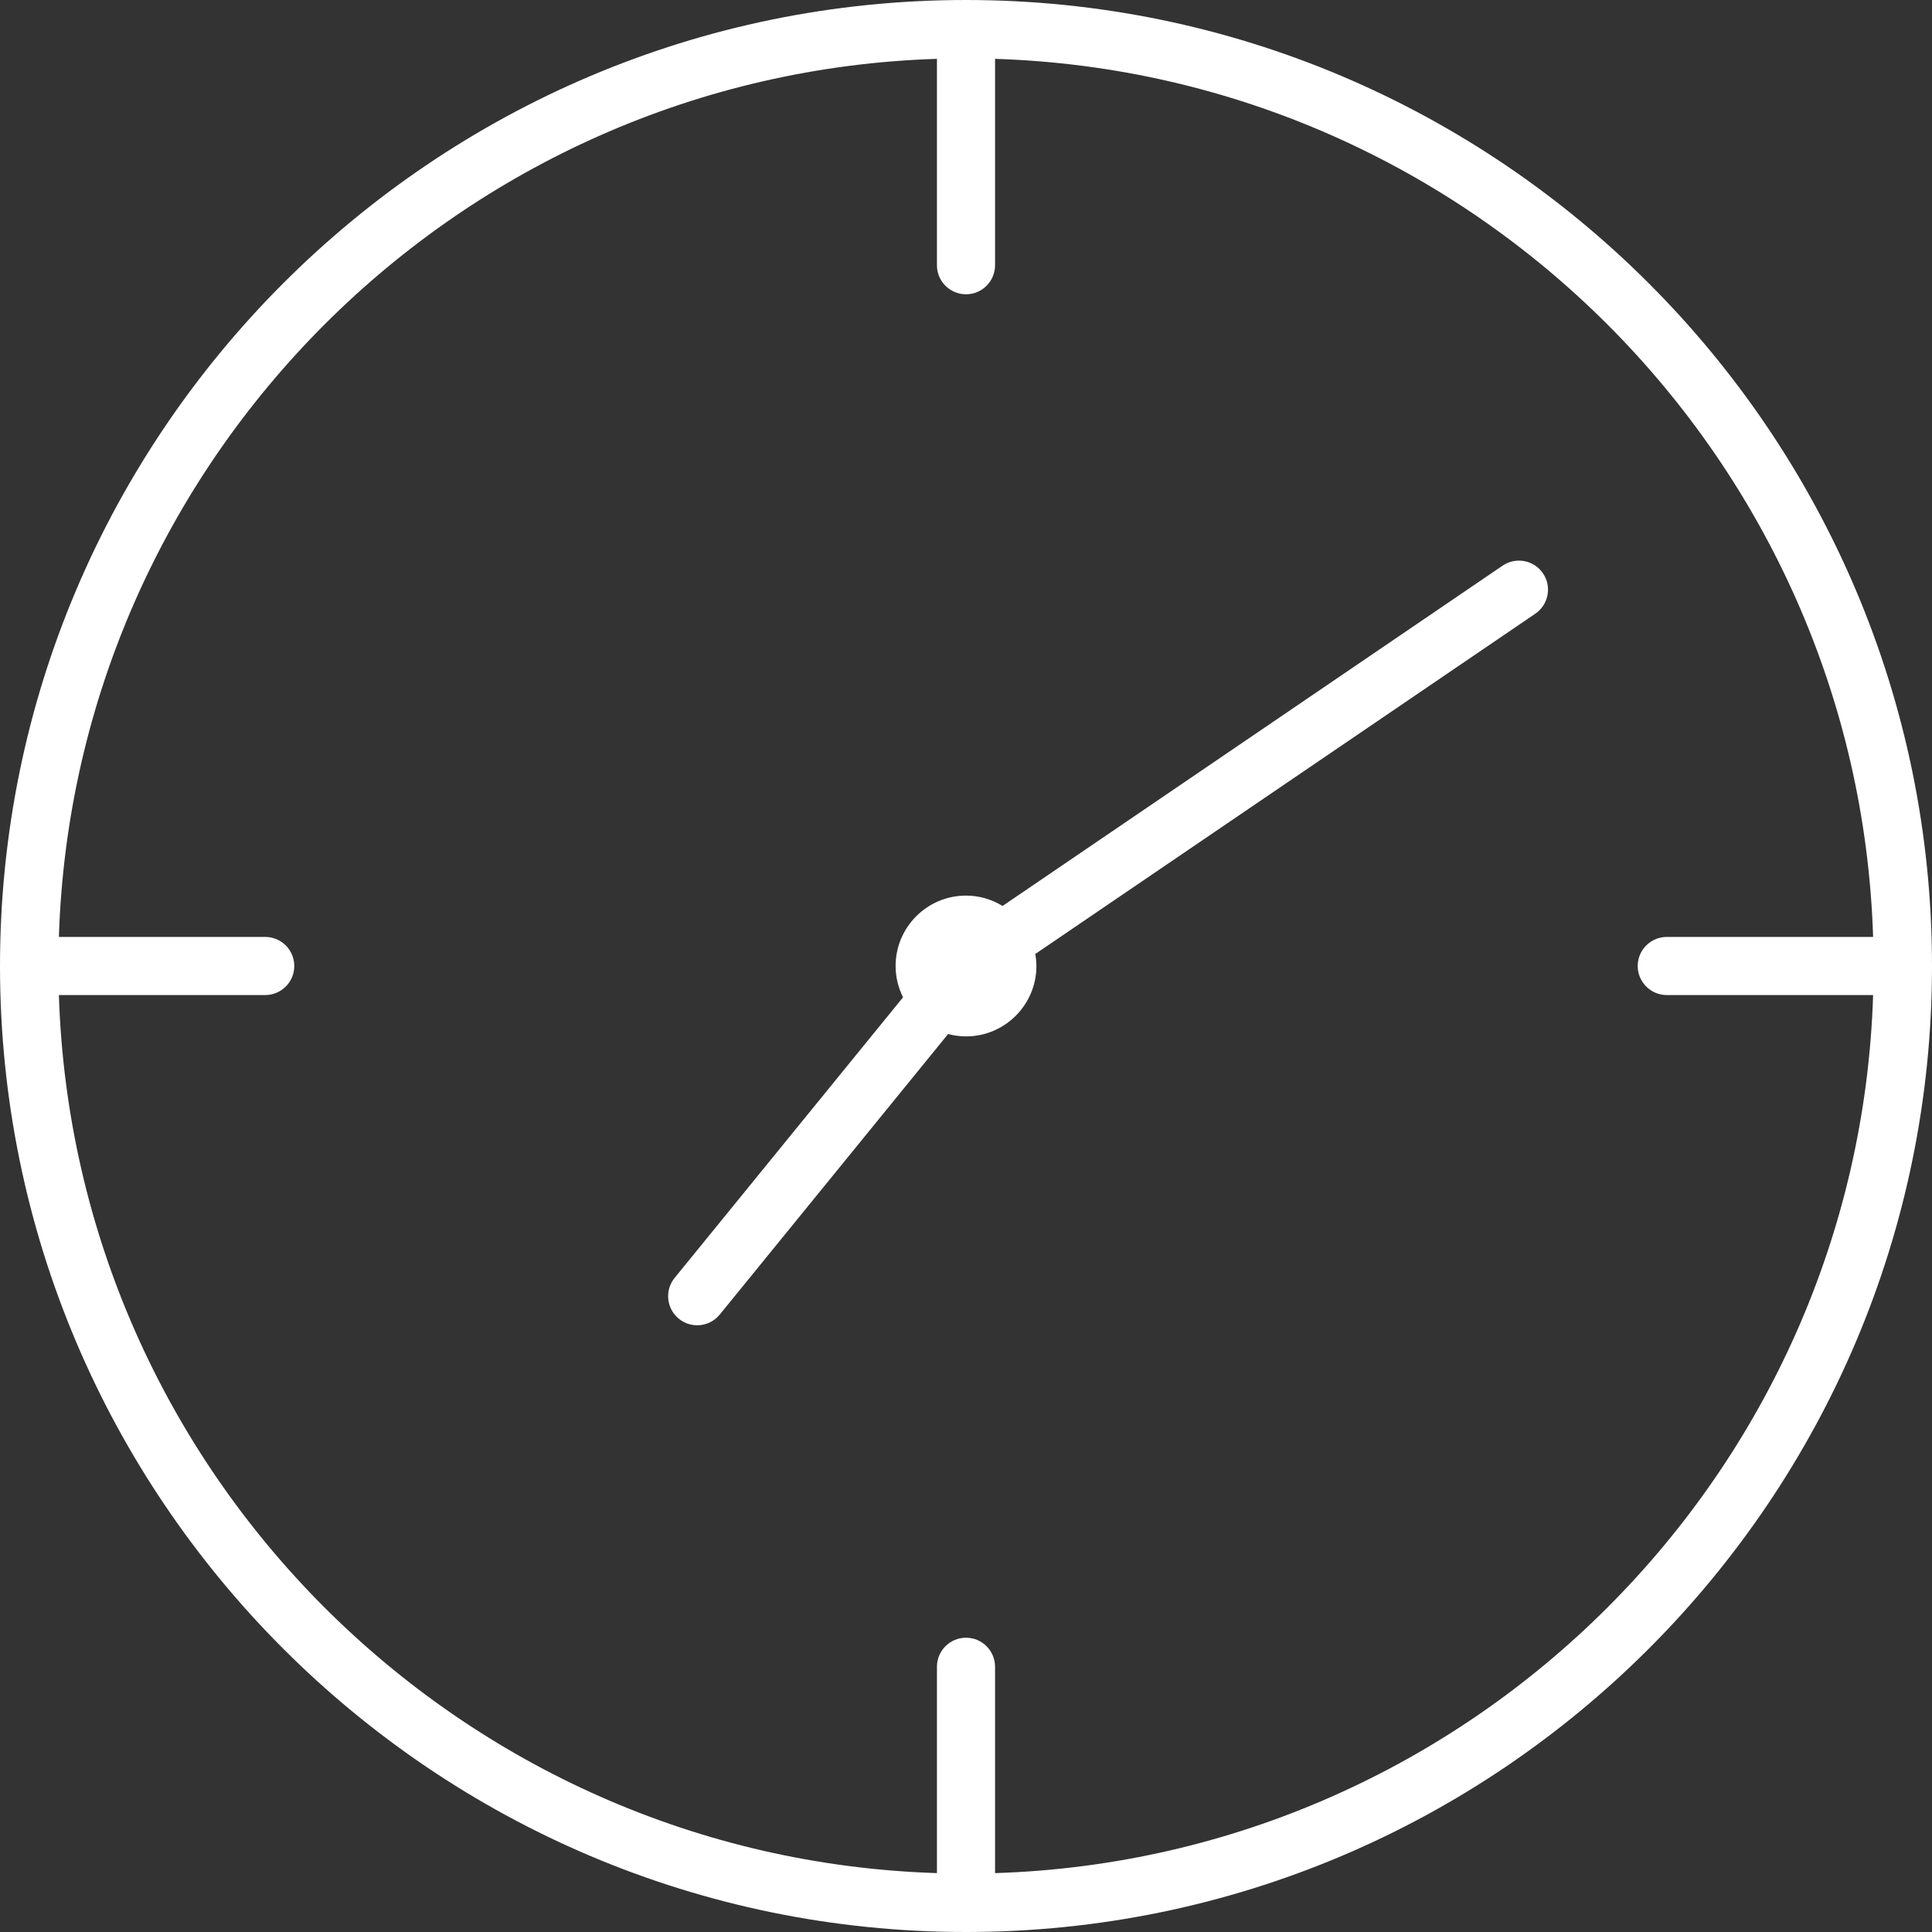 <?xml version="1.0" encoding="UTF-8"?>
<svg width="50px" height="50px" viewBox="0 0 50 50" version="1.1" xmlns="http://www.w3.org/2000/svg" xmlns:xlink="http://www.w3.org/1999/xlink">
    <rect x="0" y="0" width="50" height="50" fill="#333333" stroke="none"/>
    <title>icons/future</title>
    <g id="The-tool" stroke="none" stroke-width="1" fill="none" fill-rule="evenodd">
        <g id="patrol-the-tool-1920px--" transform="translate(-1082, -6034)" fill="#FFFFFF">
            <g id="stage9" transform="translate(256, 5689)">
                <g id="bloco2" transform="translate(799, 318)">
                    <g id="Group" transform="translate(27, 27)">
                        <path d="M25.752,48.476 L25.752,43.136 C25.752,42.721 25.416,42.384 25,42.384 C24.584,42.384 24.248,42.721 24.248,43.136 L24.248,48.476 C11.89,48.085 1.915,38.11 1.524,25.752 L6.864,25.752 C7.279,25.752 7.616,25.415 7.616,25 C7.616,24.584 7.279,24.248 6.864,24.248 L1.524,24.248 C1.915,11.89 11.89,1.915 24.248,1.523 L24.248,6.864 C24.248,7.279 24.584,7.616 25,7.616 C25.416,7.616 25.752,7.279 25.752,6.864 L25.752,1.523 C38.11,1.915 48.085,11.89 48.476,24.248 L43.136,24.248 C42.721,24.248 42.384,24.584 42.384,25 C42.384,25.415 42.721,25.752 43.136,25.752 L48.476,25.752 C48.085,38.11 38.11,48.085 25.752,48.476 M25,0 C11.215,0 0,11.215 0,25 C0,38.785 11.215,50 25,50 C38.785,50 50,38.785 50,25 C50,11.215 38.785,0 25,0" id="Fill-1"></path>
                        <path d="M38.887,14.639 L25.946,23.446 C25.67,23.277 25.347,23.178 25,23.178 C23.995,23.178 23.178,23.995 23.178,25 C23.178,25.291 23.249,25.566 23.371,25.81 L17.46,33.071 C17.198,33.393 17.246,33.867 17.569,34.129 C17.708,34.243 17.876,34.298 18.043,34.298 C18.262,34.298 18.478,34.204 18.627,34.021 L24.537,26.76 C24.685,26.799 24.84,26.822 25,26.822 C26.005,26.822 26.822,26.004 26.822,25 C26.822,24.894 26.811,24.79 26.793,24.689 L39.733,15.883 C40.077,15.649 40.166,15.181 39.932,14.838 C39.698,14.494 39.231,14.406 38.887,14.639" id="Fill-4"></path>
                    </g>
                </g>
            </g>
        </g>
    </g>
</svg>